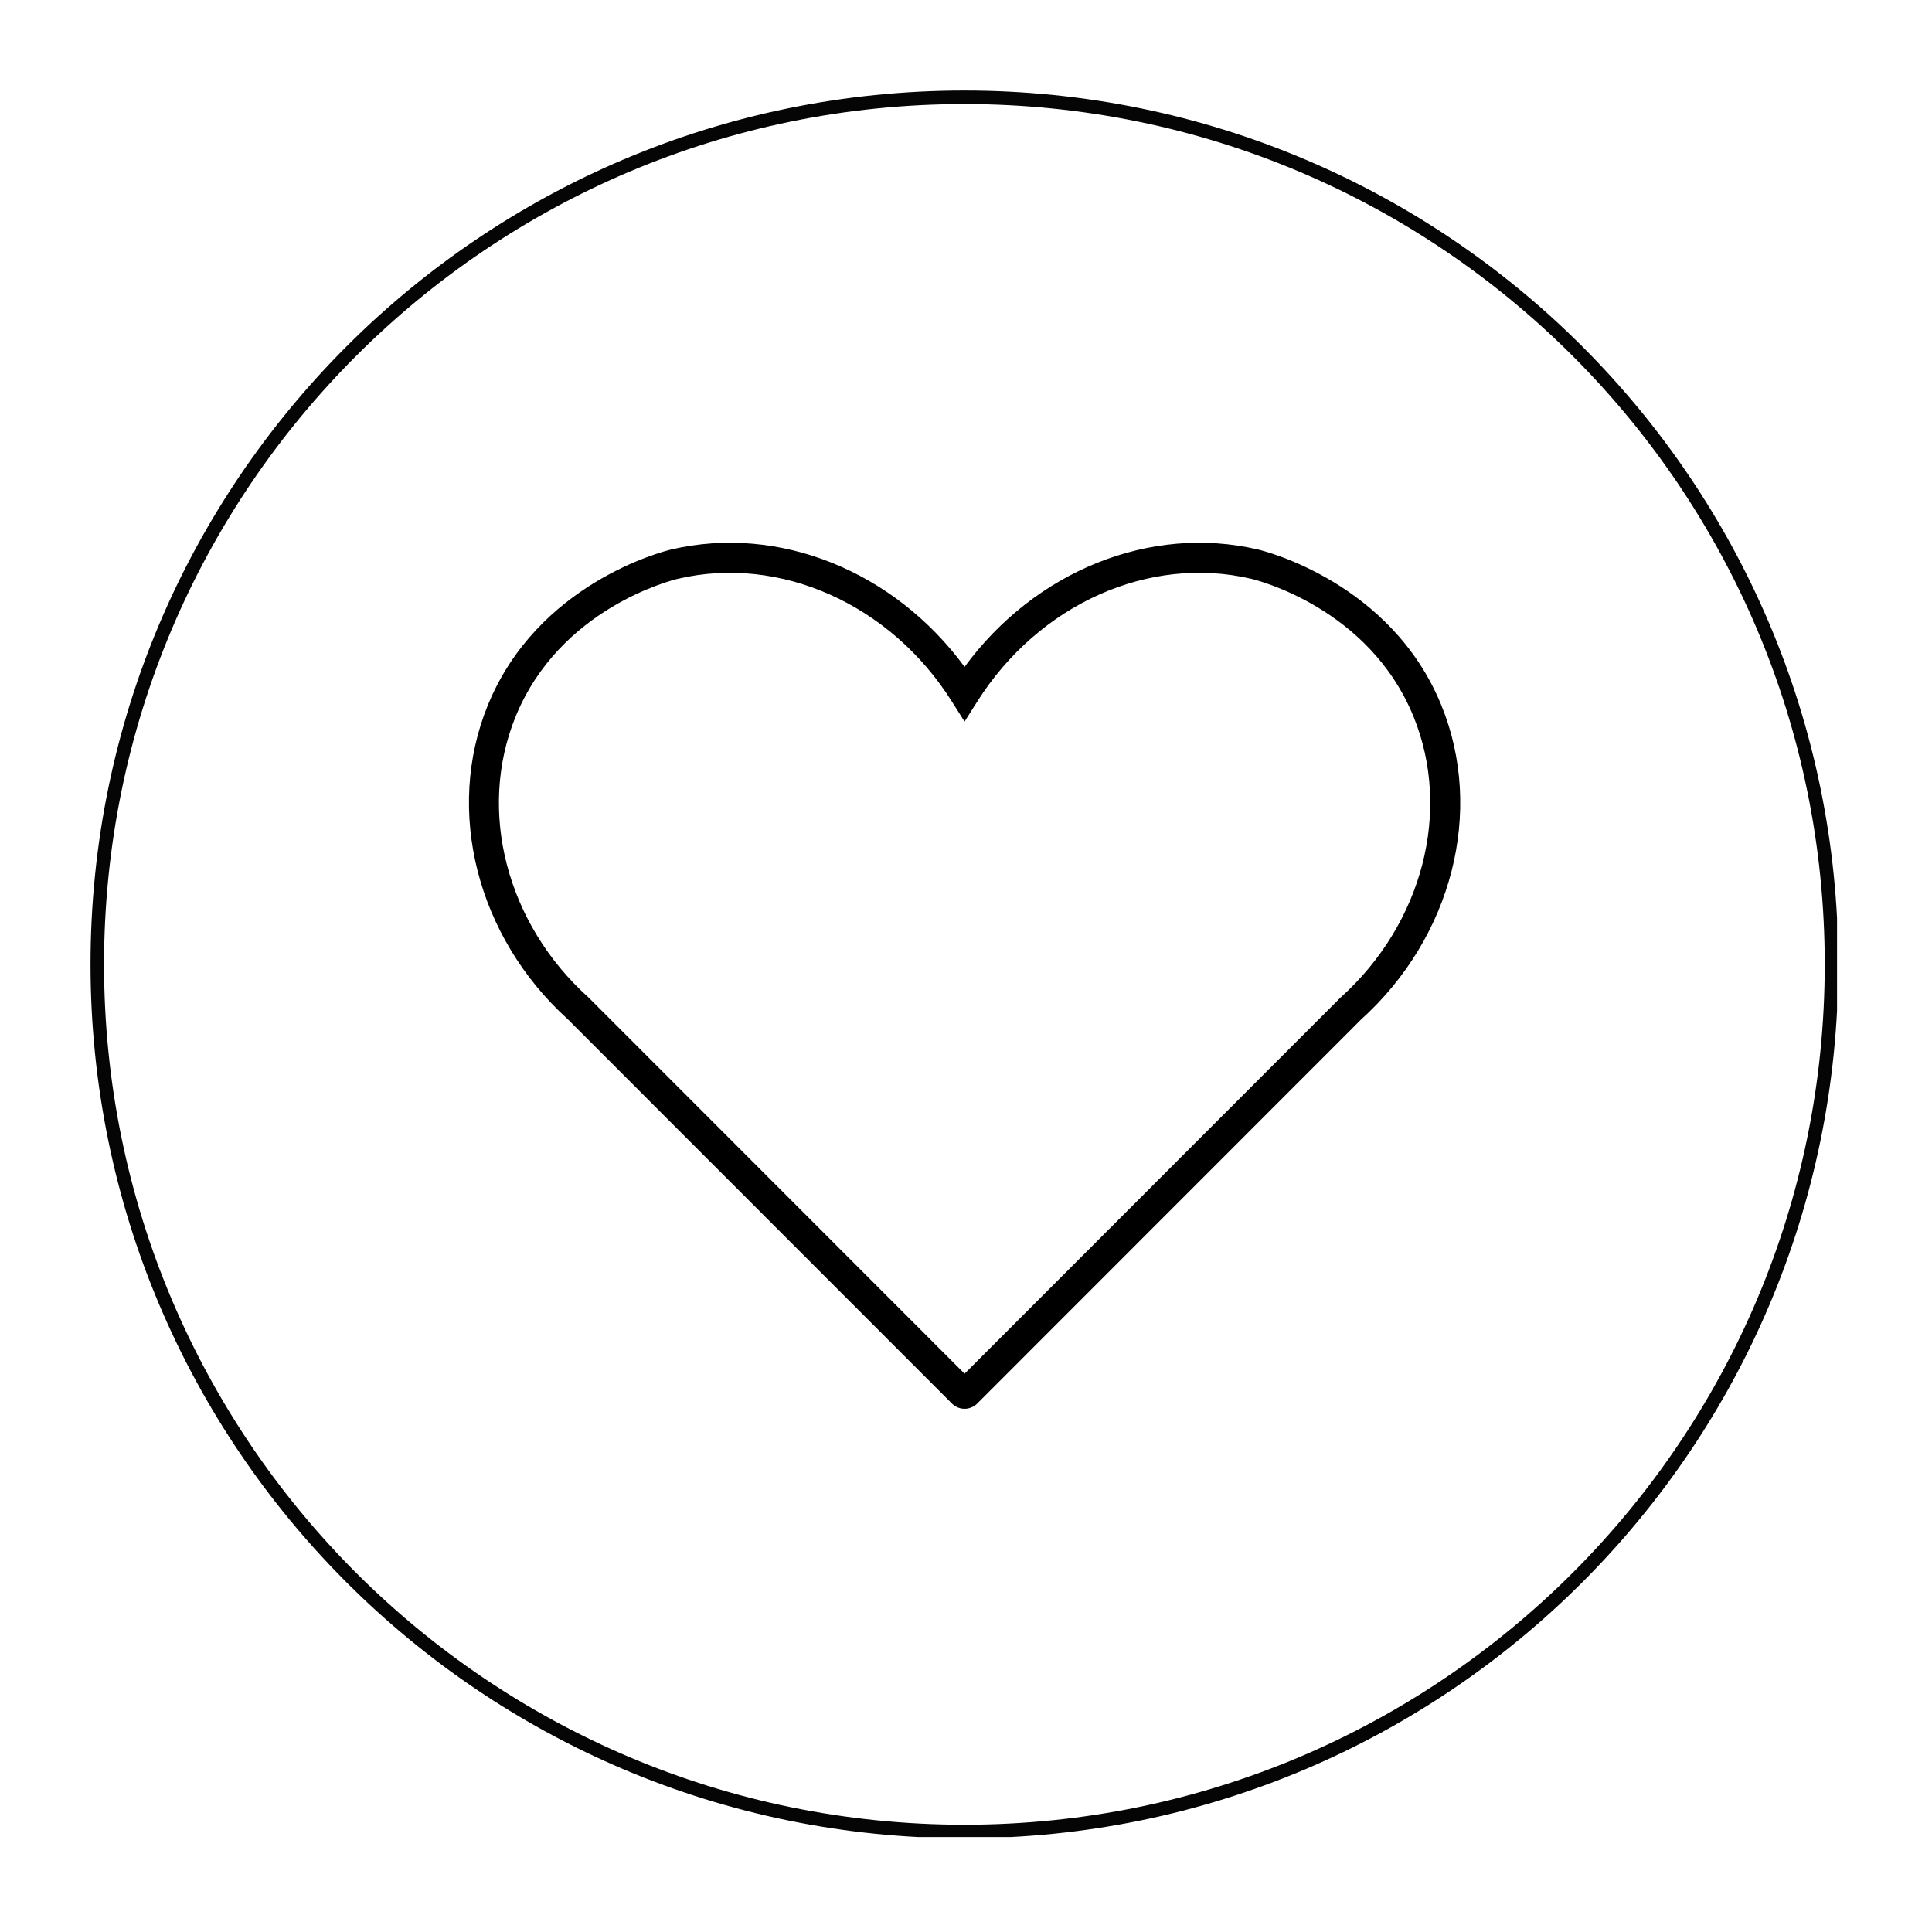 <svg version="1.0" preserveAspectRatio="xMidYMid meet" height="500" viewBox="0 0 375 375" zoomAndPan="magnify" width="500" xmlns:xlink="http://www.w3.org/1999/xlink" xmlns="http://www.w3.org/2000/svg"><defs><clipPath id="f5ac6fd397"><path clip-rule="nonzero" d="M 17.57 17.57 L 356.57 17.57 L 356.57 356.57 L 17.57 356.57 Z M 17.57 17.57"></path></clipPath><clipPath id="f98f782636"><path clip-rule="nonzero" d="M 187.188 17.57 C 93.512 17.57 17.57 93.512 17.57 187.188 C 17.57 280.863 93.512 356.805 187.188 356.805 C 280.863 356.805 356.805 280.863 356.805 187.188 C 356.805 93.512 280.863 17.57 187.188 17.57 Z M 187.188 17.57"></path></clipPath><clipPath id="188381dab1"><path clip-rule="nonzero" d="M 91 105 L 284 105 L 284 273.488 L 91 273.488 Z M 91 105"></path></clipPath></defs><rect fill-opacity="1" height="450" y="-37.5" fill="#ffffff" width="450" x="-37.5"></rect><rect fill-opacity="1" height="450" y="-37.5" fill="#ffffff" width="450" x="-37.5"></rect><g clip-path="url(#f5ac6fd397)"><g clip-path="url(#f98f782636)"><path stroke-miterlimit="4" stroke-opacity="1" stroke-width="7" stroke="#050505" d="M 226.156 0 C 101.255 0 0 101.255 0 226.156 C 0 351.057 101.255 452.313 226.156 452.313 C 351.057 452.313 452.313 351.057 452.313 226.156 C 452.313 101.255 351.057 0 226.156 0 Z M 226.156 0" stroke-linejoin="miter" fill="none" transform="matrix(0.75, 0, 0, 0.75, 17.57, 17.57)" stroke-linecap="butt"></path></g></g><g clip-path="url(#188381dab1)"><path fill-rule="nonzero" fill-opacity="1" d="M 187.199 273.449 C 185.91 273.441 185.07 272.715 184.879 272.535 L 110.254 197.879 C 92.492 181.797 86.387 157.285 94.664 136.938 C 104.309 113.223 128.664 107.035 130.305 106.652 C 151.227 101.766 173.59 110.867 187.223 129.438 C 200.855 110.867 223.223 101.766 244.145 106.652 C 245.195 106.898 270.023 112.941 279.785 136.938 C 288.125 157.445 281.855 181.926 264.191 197.879 L 189.57 272.535 C 189.383 272.707 188.523 273.457 187.199 273.449 Z M 131.629 112.332 C 130.246 112.656 108.617 118.102 100.062 139.137 C 92.633 157.398 98.32 179.285 114.211 193.594 L 114.324 193.699 L 187.223 266.637 L 260.176 193.645 L 260.234 193.594 C 276.125 179.285 281.812 157.398 274.383 139.137 C 265.75 117.906 243.75 112.551 242.82 112.332 C 222.988 107.703 201.641 117.281 189.684 136.168 L 187.223 140.059 L 184.762 136.168 C 172.809 117.168 151.281 107.73 131.629 112.332 Z M 131.629 112.332" fill="#000000"></path></g></svg>